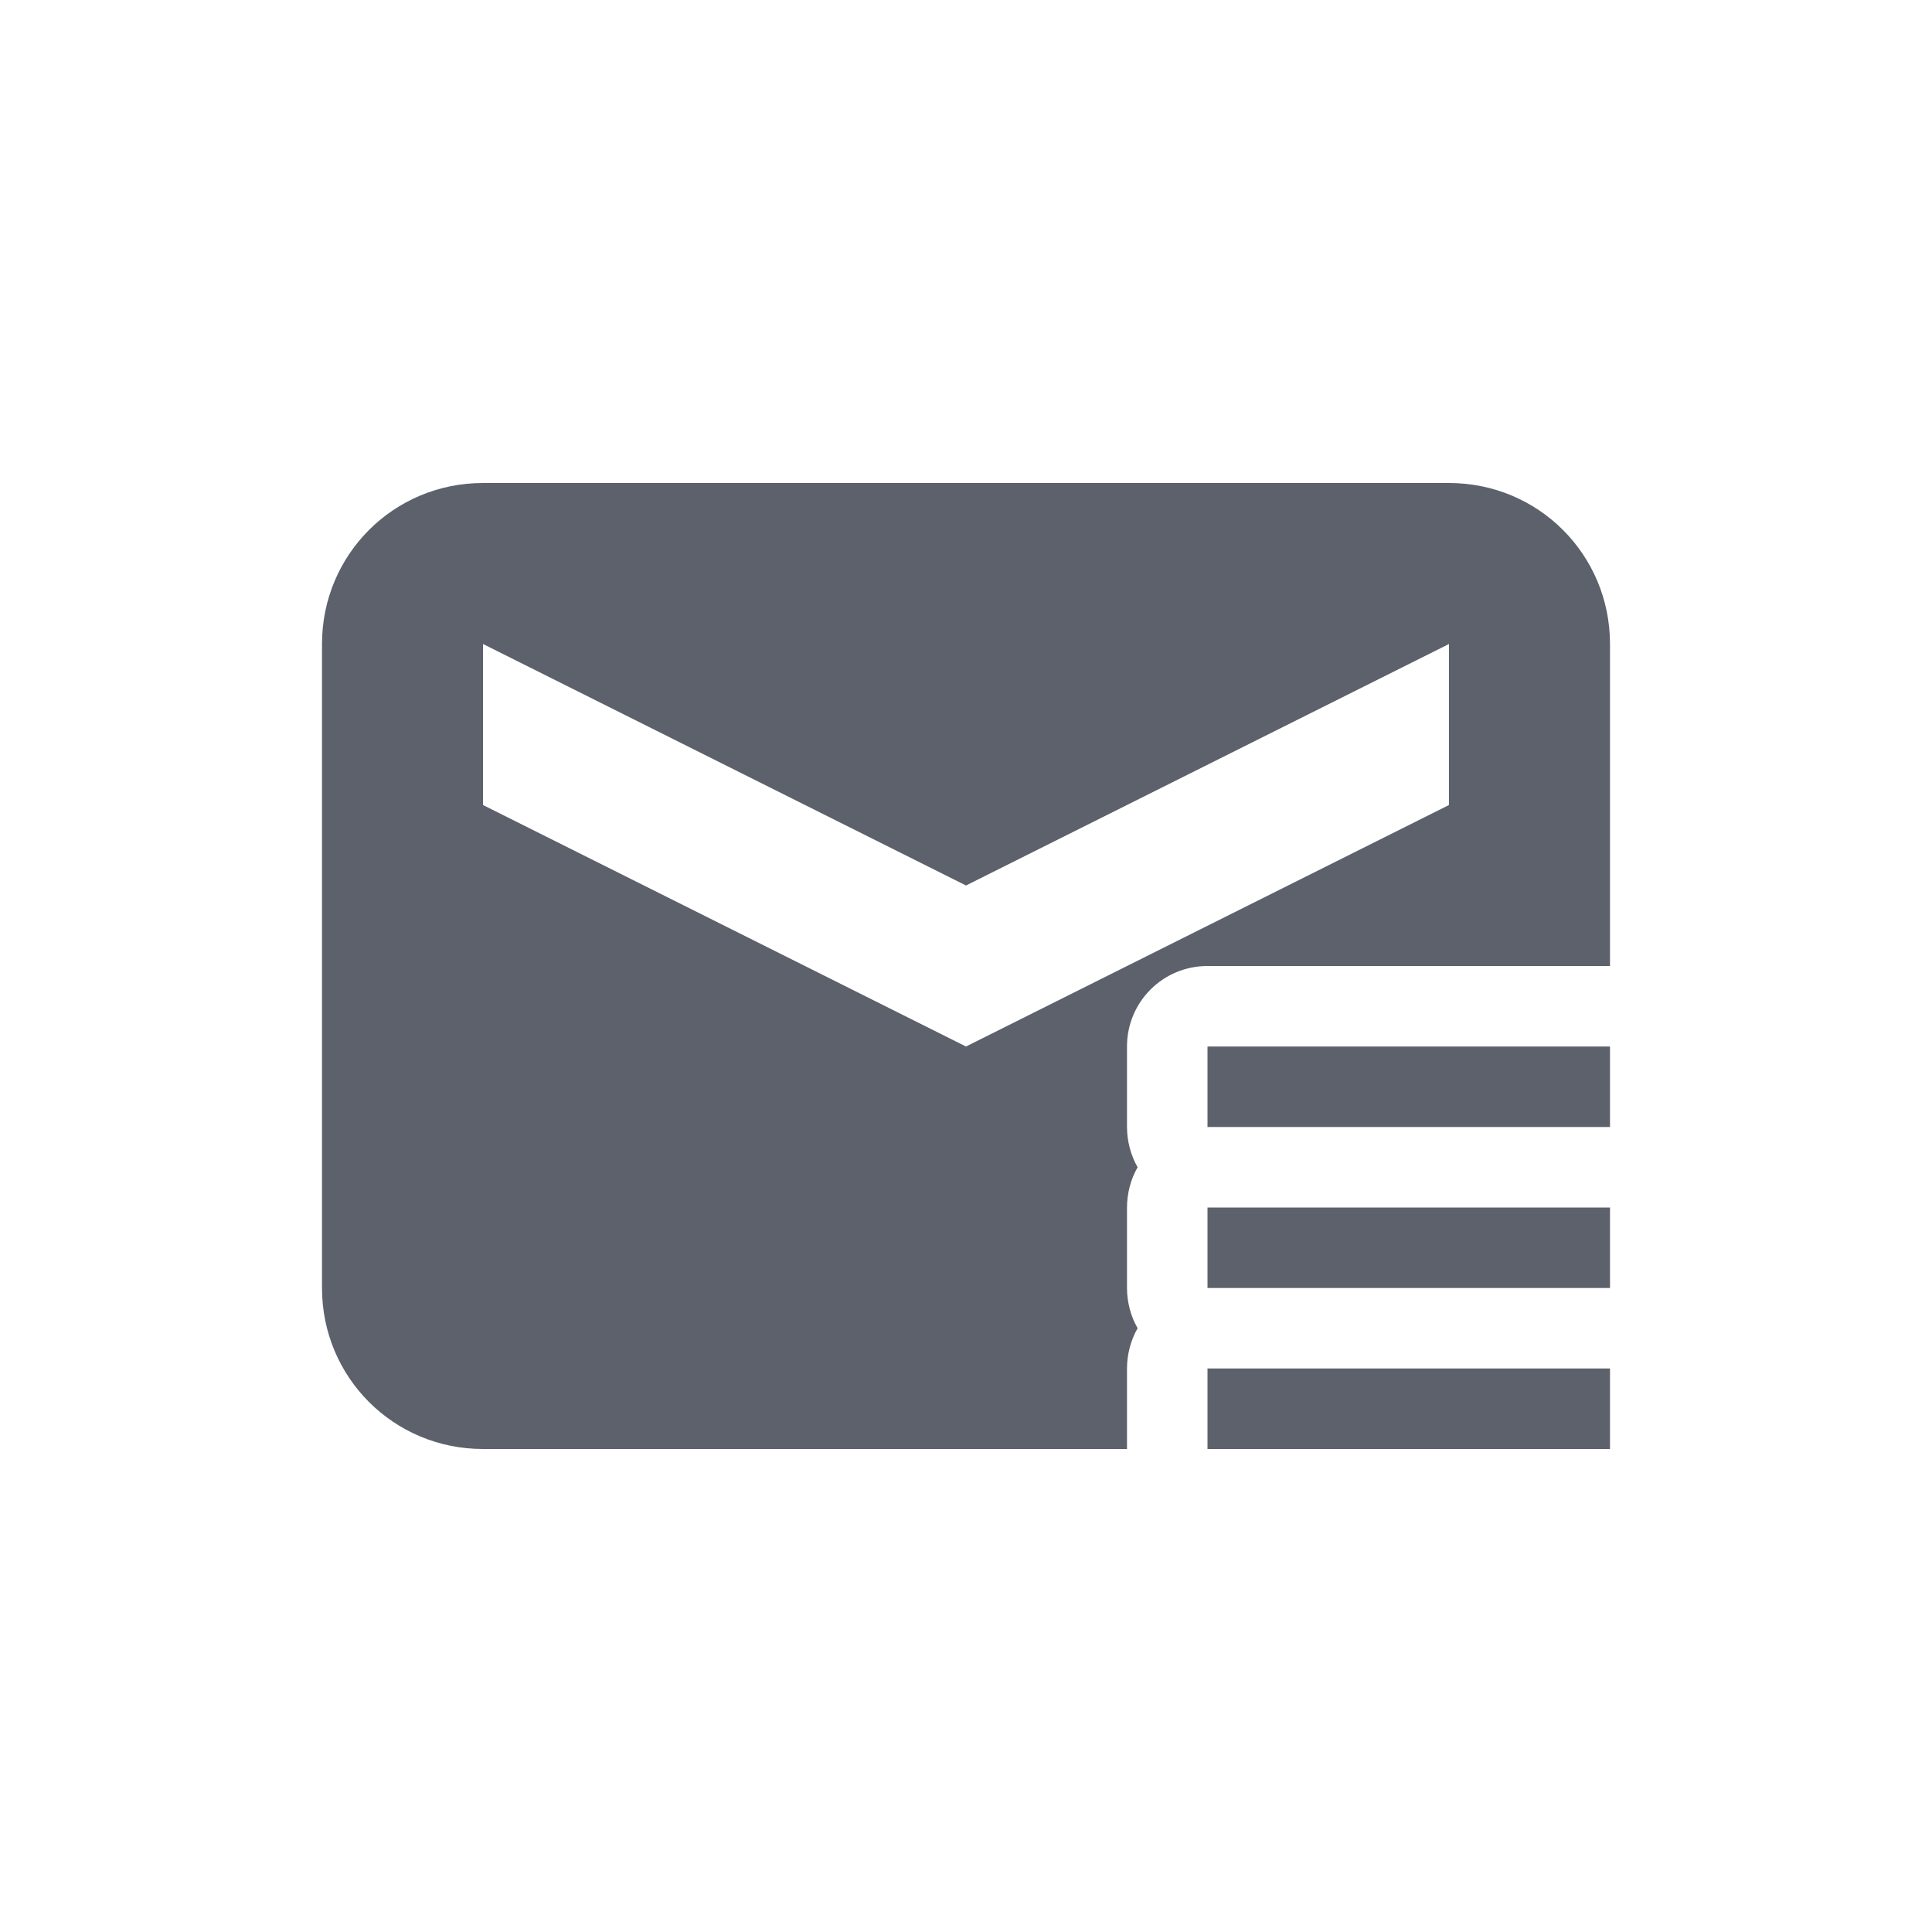 <svg xmlns="http://www.w3.org/2000/svg" width="12pt" height="12pt" version="1.1" viewBox="0 0 12 12">
 <g>
  <path style="fill:rgb(36.078%,38.039%,42.353%)" d="M 3 3 C 2.445 3 2 3.445 2 4 L 2 8 C 2 8.555 2.445 9 3 9 L 7 9 L 7 8.5 C 7 8.414 7.023 8.324 7.066 8.25 C 7.023 8.176 7 8.086 7 8 L 7 7.5 C 7 7.414 7.023 7.324 7.066 7.25 C 7.023 7.176 7 7.086 7 7 L 7 6.5 C 7 6.223 7.223 6 7.5 6 L 10 6 L 10 4 C 10 3.445 9.555 3 9 3 Z M 3 4 L 6 5.5 L 9 4 L 9 5 L 6 6.5 L 3 5 Z M 7.5 6.5 L 7.5 7 L 10 7 L 10 6.5 Z M 7.5 7.5 L 7.5 8 L 10 8 L 10 7.5 Z M 7.5 8.5 L 7.5 9 L 10 9 L 10 8.5 Z M 7.5 8.5"/>
 </g>
</svg>
